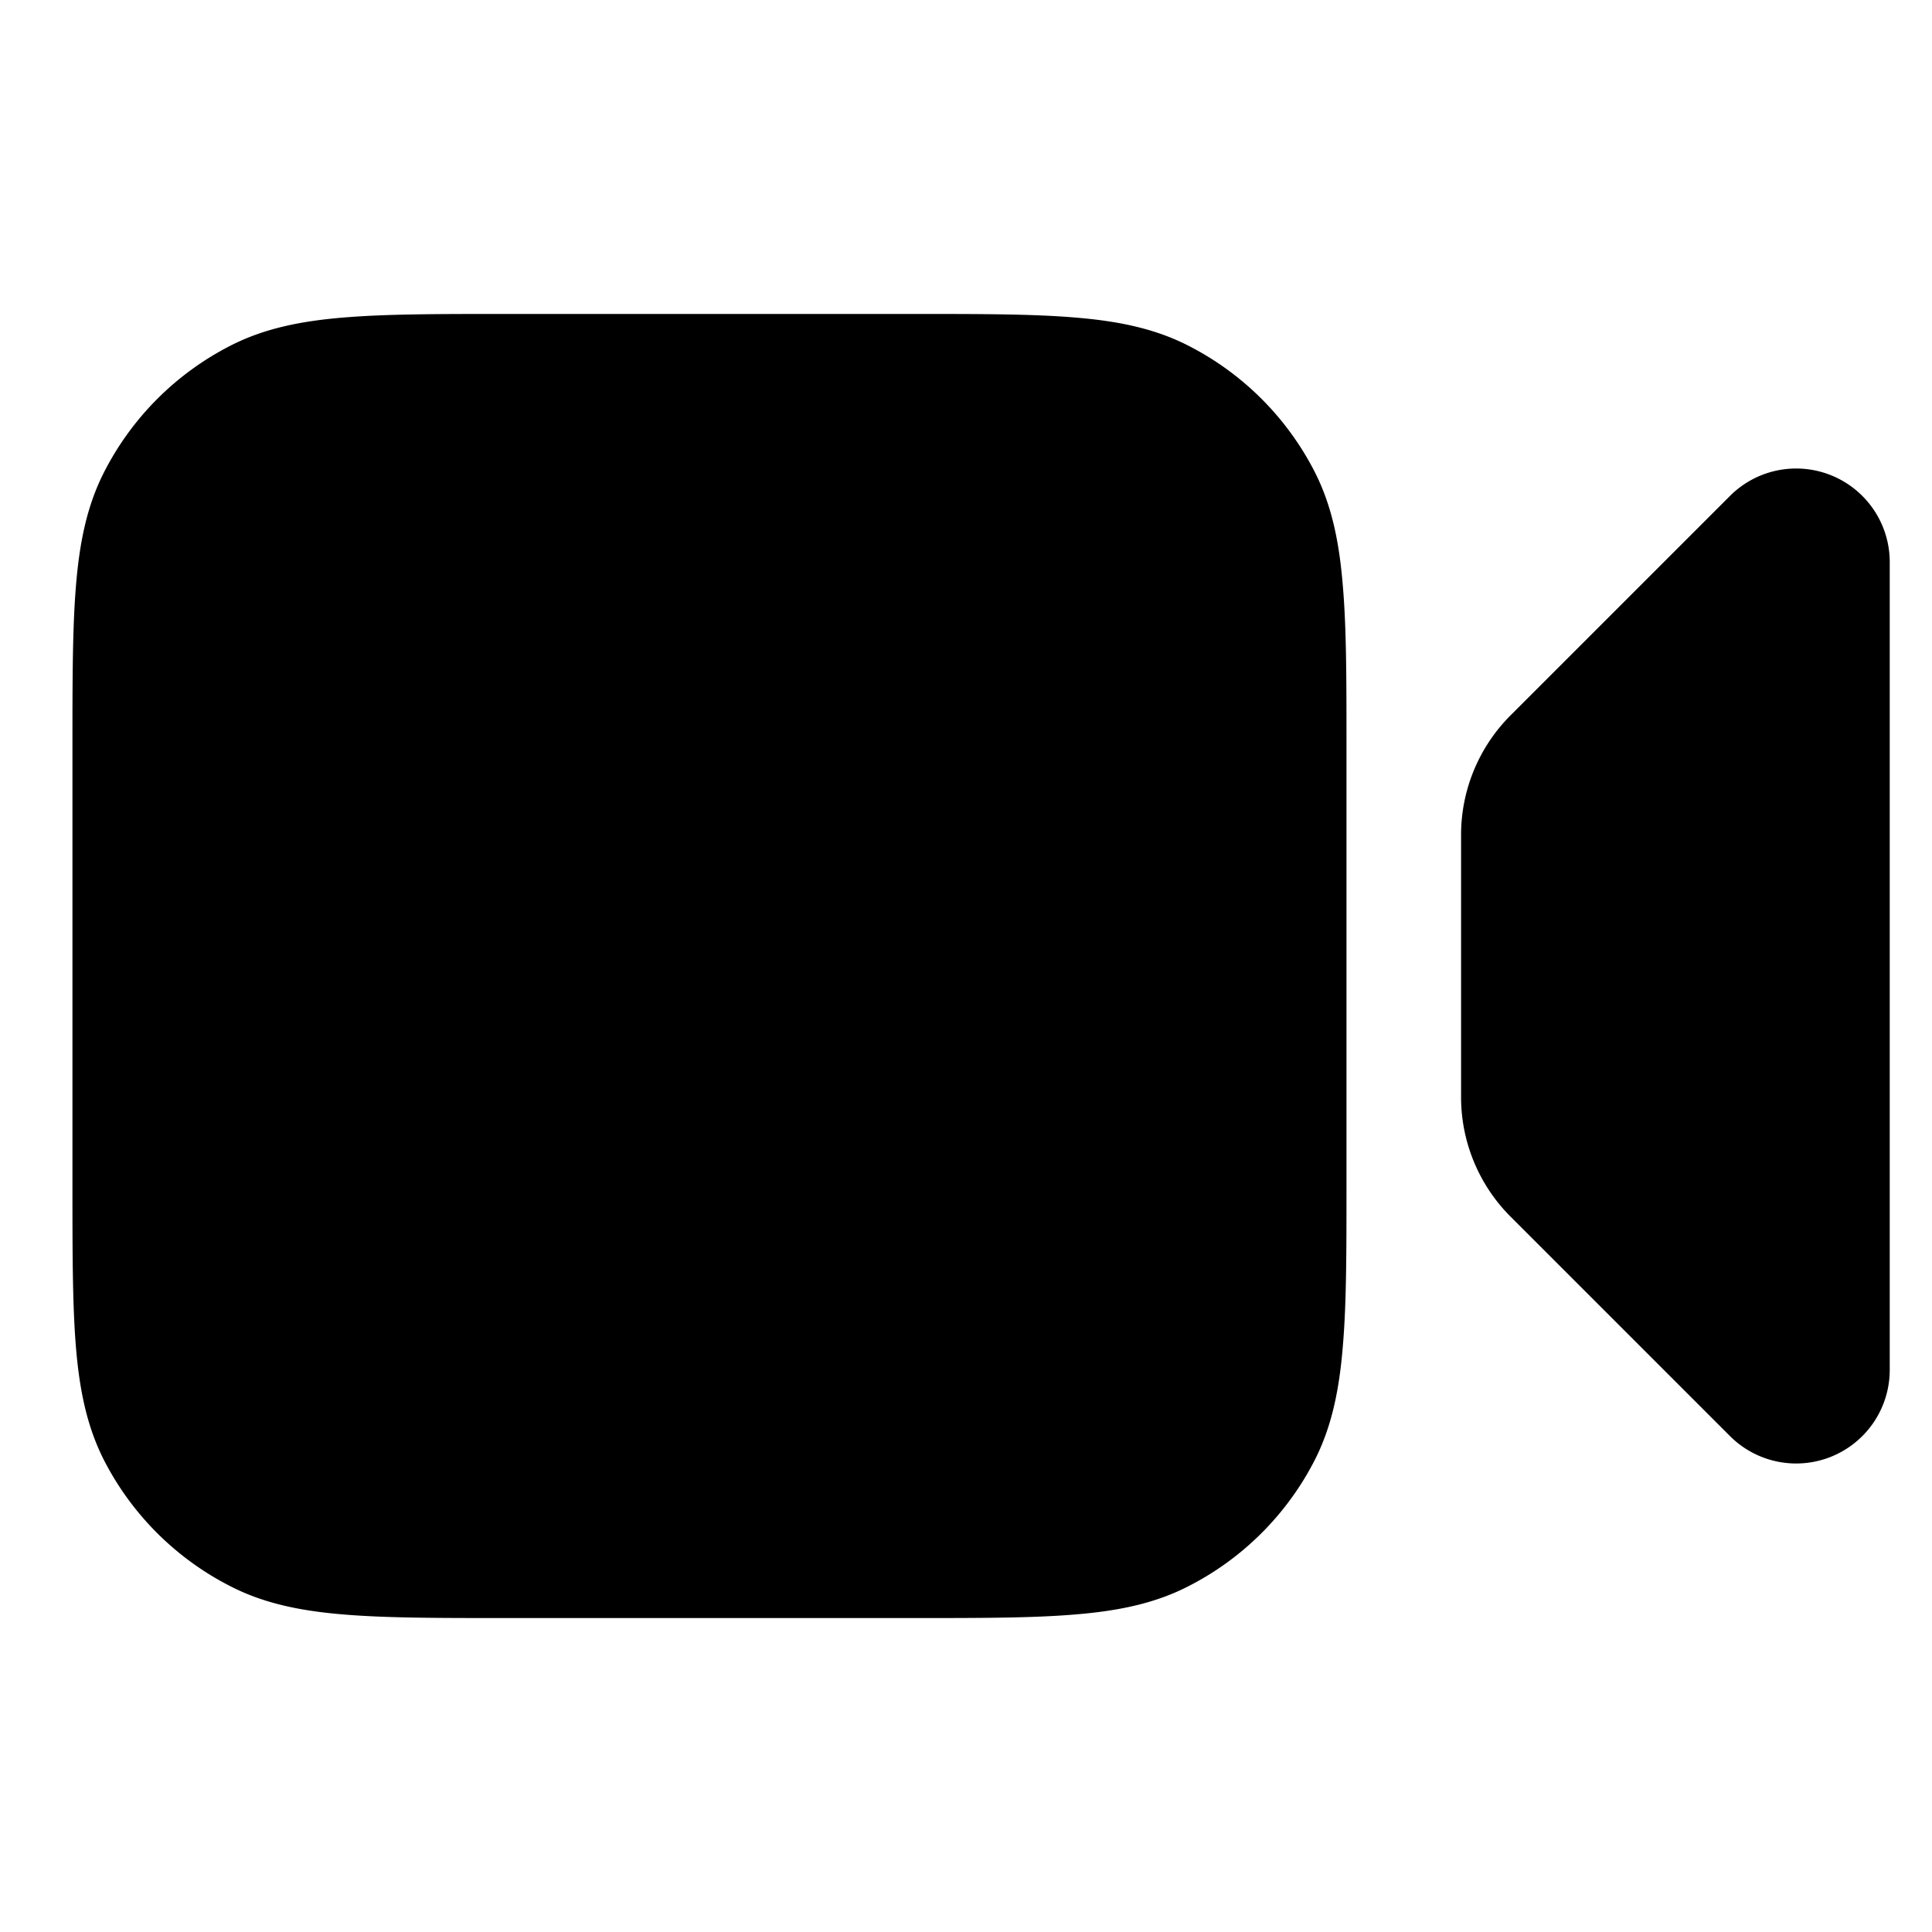 <svg width="16" height="16" fill="none" xmlns="http://www.w3.org/2000/svg"><path d="M4.183 2.6h3.385c.545 0 .978 0 1.328.029.359.029.664.09.944.233a2.4 2.4 0 0 1 1.049 1.048c.142.28.203.586.232.944.03.35.03.783.03 1.328v3.636c0 .545 0 .978-.03 1.328-.029.358-.09.664-.232.944a2.4 2.4 0 0 1-1.05 1.048c-.279.143-.584.204-.943.233-.35.029-.783.029-1.328.029H4.183c-.546 0-.98 0-1.33-.029-.357-.029-.663-.09-.942-.233A2.4 2.4 0 0 1 .86 12.09c-.142-.28-.203-.586-.232-.944C.6 10.796.6 10.363.6 9.818V6.183c0-.546 0-.98.029-1.33.029-.357.09-.663.233-.943A2.4 2.4 0 0 1 1.91 2.862c.28-.143.585-.204.943-.233.35-.029.783-.029 1.329-.029Zm8.327 7.476a1.4 1.4 0 0 1-.41-.99V6.914a1.4 1.4 0 0 1 .41-.99l1.817-1.817a.775.775 0 0 1 1.323.548v6.69a.775.775 0 0 1-1.323.548l-1.817-1.817Z" fill="#000"/></svg>